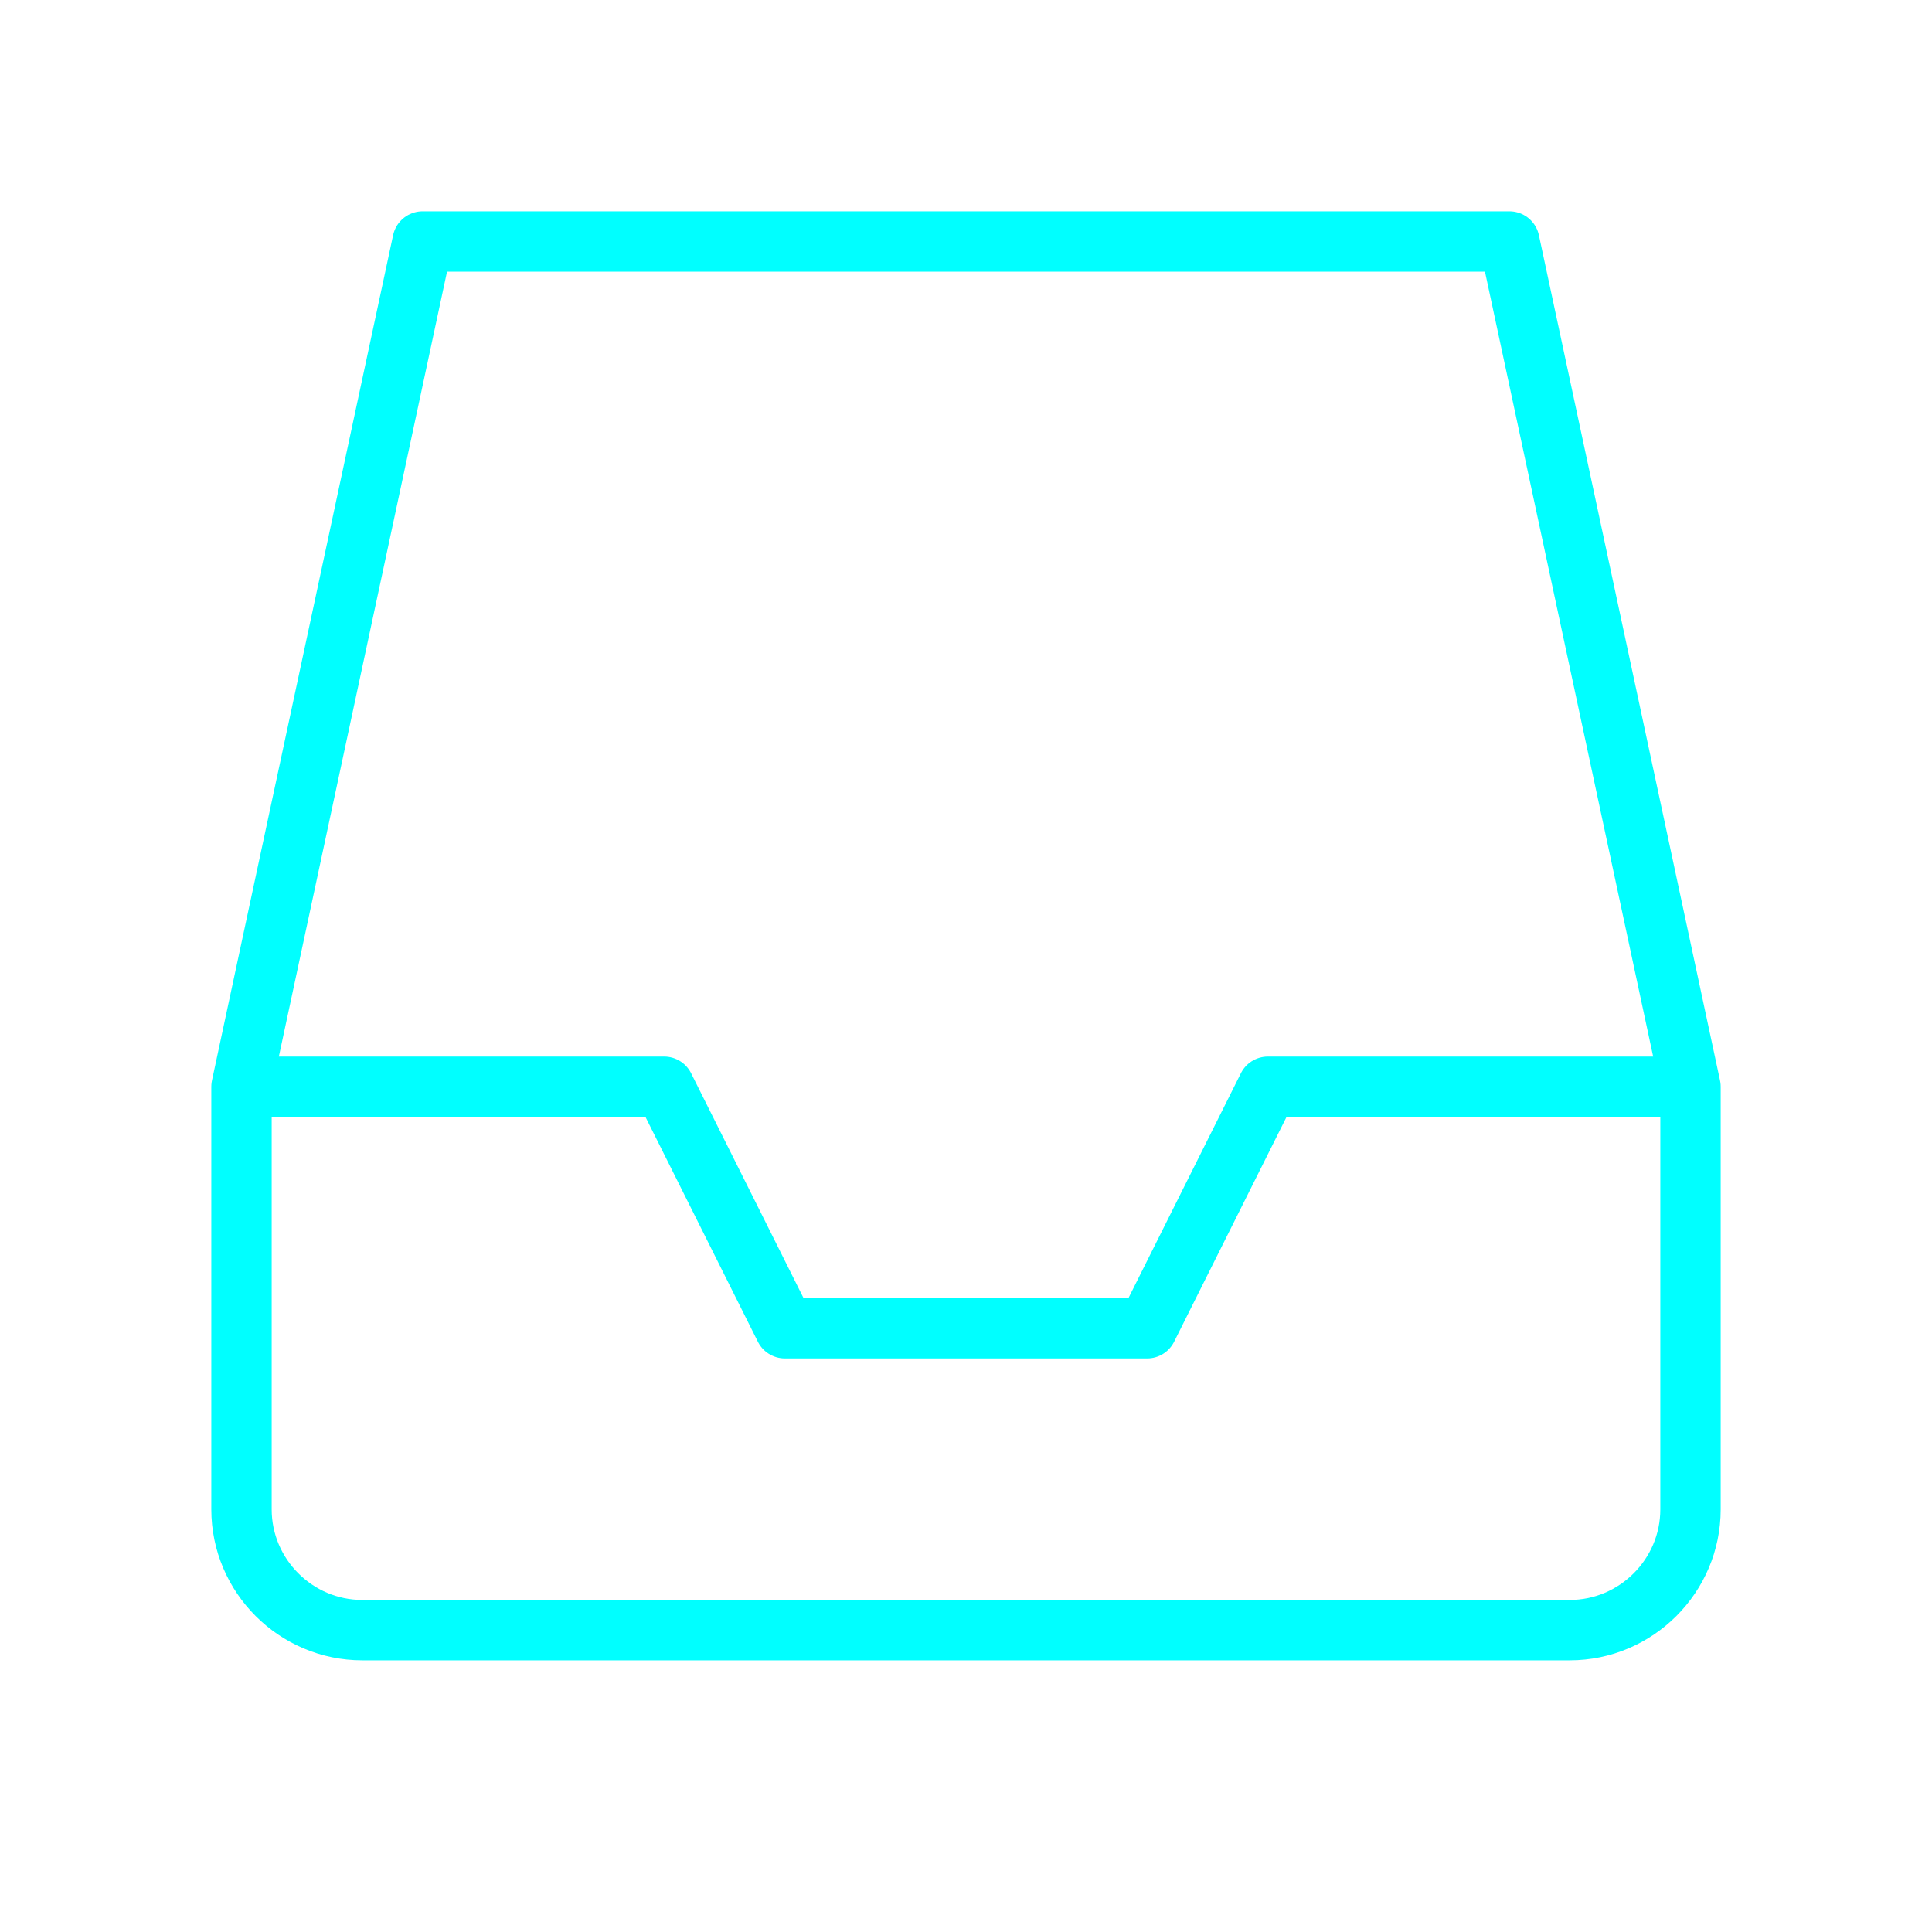 <svg viewBox="0 0 64 64" fill="none" xmlns="http://www.w3.org/2000/svg">
  <defs>
    <filter id="neon-glow" x="-50%" y="-50%" width="200%" height="200%">
      <feGaussianBlur in="SourceGraphic" stdDeviation="3" result="blur"/>
      <feMerge>
        <feMergeNode in="blur"/>
        <feMergeNode in="SourceGraphic"/>
      </feMerge>
    </filter>
  </defs>
  <path d="M56 36H42L38 44H26L22 36H8M14 8H50L56 36V50C56 52.2 54.2 54 52 54H12C9.8 54 8 52.2 8 50V36L14 8Z" stroke="#00ffff" stroke-width="2" stroke-linecap="round" stroke-linejoin="round" filter="url(#neon-glow)"/>
</svg>
